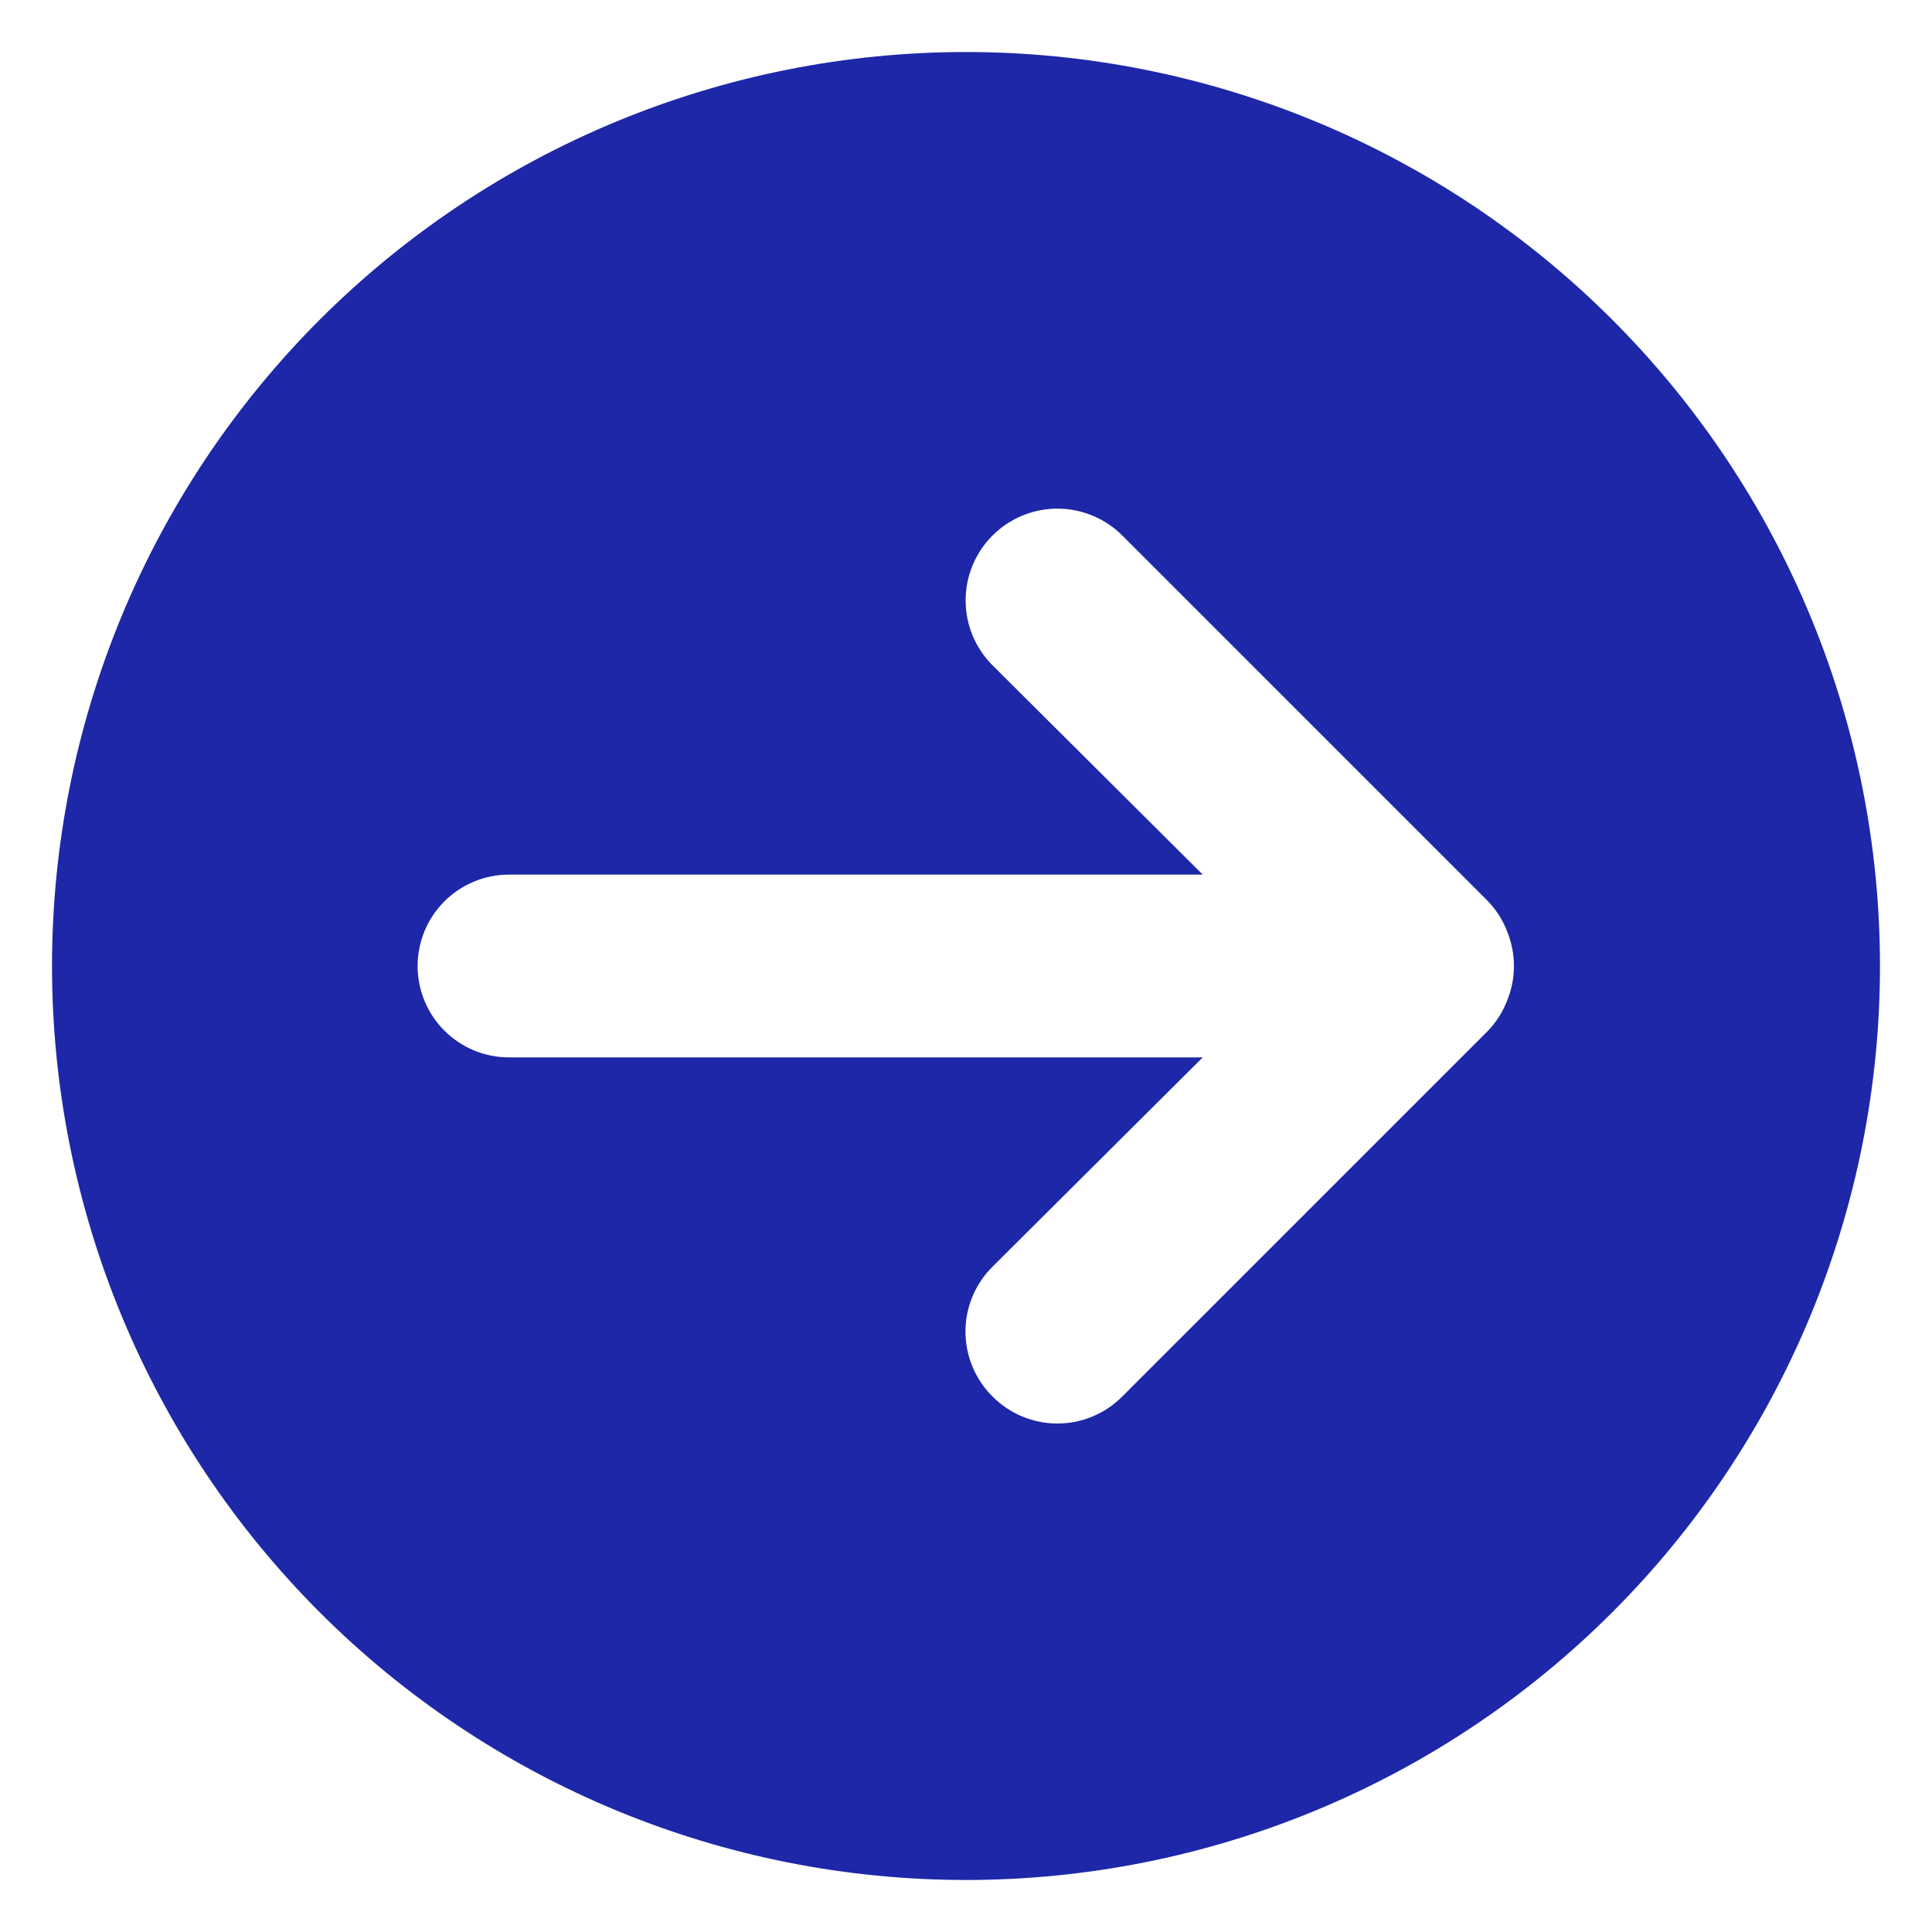 <svg xmlns="http://www.w3.org/2000/svg" xmlns:xlink="http://www.w3.org/1999/xlink" width="1080" zoomAndPan="magnify" viewBox="0 0 810 810" height="1080" preserveAspectRatio="xMidYMid meet" version="1.0"><defs><clipPath id="0e0b5f94a4"><path d="M 21.809 21.809 L 788.309 21.809 L 788.309 788.309 L 21.809 788.309 Z M 21.809 21.809 " clip-rule="nonzero"/></clipPath></defs><g clip-path="url(#0e0b5f94a4)"><path fill="#1d27a8" d="M 405 21.809 C 398.727 21.809 392.461 21.961 386.195 22.27 C 379.934 22.578 373.68 23.039 367.441 23.652 C 361.199 24.266 354.977 25.035 348.773 25.957 C 342.57 26.875 336.395 27.945 330.242 29.172 C 324.09 30.395 317.973 31.77 311.891 33.293 C 305.809 34.816 299.766 36.488 293.766 38.309 C 287.762 40.129 281.809 42.094 275.906 44.207 C 270 46.32 264.152 48.578 258.359 50.977 C 252.562 53.375 246.832 55.918 241.164 58.598 C 235.496 61.281 229.895 64.098 224.363 67.055 C 218.832 70.012 213.379 73.102 208 76.324 C 202.621 79.551 197.324 82.902 192.109 86.387 C 186.895 89.871 181.77 93.48 176.73 97.219 C 171.695 100.953 166.754 104.809 161.906 108.789 C 157.059 112.766 152.309 116.863 147.664 121.074 C 143.016 125.285 138.477 129.609 134.043 134.043 C 129.605 138.477 125.285 143.016 121.074 147.664 C 116.863 152.309 112.766 157.059 108.789 161.906 C 104.809 166.754 100.953 171.695 97.219 176.73 C 93.48 181.77 89.871 186.895 86.387 192.109 C 82.902 197.324 79.551 202.621 76.324 208 C 73.102 213.379 70.012 218.832 67.055 224.363 C 64.098 229.895 61.281 235.496 58.598 241.164 C 55.918 246.832 53.375 252.562 50.977 258.359 C 48.578 264.152 46.32 270 44.207 275.906 C 42.094 281.809 40.129 287.762 38.309 293.766 C 36.488 299.766 34.816 305.809 33.293 311.891 C 31.77 317.973 30.395 324.09 29.172 330.242 C 27.945 336.395 26.875 342.57 25.957 348.773 C 25.035 354.977 24.266 361.199 23.652 367.441 C 23.039 373.68 22.578 379.934 22.27 386.195 C 21.961 392.461 21.809 398.727 21.809 405 C 21.809 411.27 21.961 417.539 22.27 423.801 C 22.578 430.066 23.039 436.316 23.652 442.559 C 24.266 448.801 25.035 455.023 25.957 461.227 C 26.875 467.43 27.945 473.605 29.172 479.758 C 30.395 485.906 31.77 492.023 33.293 498.105 C 34.816 504.191 36.488 510.234 38.309 516.234 C 40.129 522.234 42.094 528.188 44.207 534.094 C 46.32 539.996 48.578 545.848 50.977 551.641 C 53.375 557.434 55.918 563.164 58.598 568.836 C 61.281 574.504 64.098 580.102 67.055 585.633 C 70.012 591.164 73.102 596.621 76.324 602 C 79.551 607.379 82.902 612.676 86.387 617.891 C 89.871 623.102 93.48 628.23 97.219 633.266 C 100.953 638.305 104.809 643.246 108.789 648.094 C 112.766 652.941 116.863 657.688 121.074 662.336 C 125.285 666.98 129.605 671.523 134.043 675.957 C 138.477 680.391 143.016 684.715 147.664 688.926 C 152.309 693.137 157.059 697.23 161.906 701.211 C 166.754 705.188 171.695 709.047 176.73 712.781 C 181.77 716.516 186.895 720.125 192.109 723.609 C 197.324 727.094 202.621 730.449 208 733.672 C 213.379 736.898 218.832 739.988 224.363 742.945 C 229.895 745.898 235.496 748.719 241.164 751.398 C 246.832 754.082 252.562 756.621 258.359 759.023 C 264.152 761.422 270 763.68 275.906 765.789 C 281.809 767.902 287.762 769.871 293.766 771.691 C 299.766 773.512 305.809 775.184 311.891 776.707 C 317.973 778.23 324.09 779.605 330.242 780.828 C 336.395 782.051 342.57 783.121 348.773 784.043 C 354.977 784.965 361.199 785.73 367.441 786.344 C 373.68 786.961 379.934 787.422 386.195 787.73 C 392.461 788.035 398.727 788.191 405 788.191 C 411.27 788.191 417.539 788.035 423.801 787.73 C 430.066 787.422 436.316 786.961 442.559 786.344 C 448.801 785.73 455.023 784.965 461.227 784.043 C 467.43 783.121 473.605 782.051 479.758 780.828 C 485.906 779.605 492.023 778.23 498.105 776.707 C 504.191 775.184 510.234 773.512 516.234 771.691 C 522.234 769.871 528.188 767.902 534.094 765.789 C 539.996 763.68 545.848 761.422 551.641 759.023 C 557.434 756.621 563.164 754.082 568.836 751.398 C 574.504 748.719 580.102 745.898 585.633 742.945 C 591.164 739.988 596.621 736.898 602 733.672 C 607.379 730.449 612.676 727.094 617.891 723.609 C 623.102 720.125 628.23 716.516 633.266 712.781 C 638.305 709.047 643.246 705.188 648.094 701.211 C 652.941 697.23 657.688 693.137 662.336 688.926 C 666.98 684.715 671.523 680.391 675.957 675.957 C 680.391 671.523 684.715 666.98 688.926 662.336 C 693.137 657.688 697.23 652.941 701.211 648.094 C 705.188 643.246 709.047 638.305 712.781 633.266 C 716.516 628.23 720.125 623.102 723.609 617.891 C 727.094 612.676 730.449 607.379 733.672 602 C 736.898 596.621 739.988 591.164 742.945 585.633 C 745.898 580.102 748.719 574.504 751.398 568.836 C 754.082 563.164 756.621 557.434 759.023 551.641 C 761.422 545.848 763.68 539.996 765.789 534.094 C 767.902 528.188 769.871 522.234 771.691 516.234 C 773.512 510.234 775.184 504.191 776.707 498.105 C 778.23 492.023 779.605 485.906 780.828 479.758 C 782.051 473.605 783.121 467.43 784.043 461.227 C 784.965 455.023 785.73 448.801 786.344 442.559 C 786.961 436.316 787.422 430.066 787.73 423.801 C 788.035 417.539 788.191 411.27 788.191 405 C 788.191 398.727 788.035 392.461 787.73 386.195 C 787.422 379.934 786.961 373.68 786.344 367.441 C 785.73 361.199 784.965 354.977 784.043 348.773 C 783.121 342.57 782.051 336.395 780.828 330.242 C 779.605 324.09 778.23 317.973 776.707 311.891 C 775.184 305.809 773.512 299.766 771.691 293.766 C 769.871 287.762 767.902 281.809 765.789 275.906 C 763.68 270 761.422 264.152 759.023 258.359 C 756.621 252.562 754.082 246.832 751.398 241.164 C 748.719 235.496 745.898 229.895 742.945 224.363 C 739.988 218.832 736.898 213.379 733.672 208 C 730.449 202.621 727.094 197.324 723.609 192.109 C 720.125 186.895 716.516 181.77 712.781 176.73 C 709.047 171.695 705.188 166.754 701.211 161.906 C 697.23 157.059 693.137 152.309 688.926 147.664 C 684.715 143.016 680.391 138.477 675.957 134.043 C 671.523 129.609 666.98 125.285 662.336 121.074 C 657.688 116.863 652.941 112.766 648.094 108.789 C 643.246 104.809 638.305 100.953 633.266 97.219 C 628.23 93.48 623.102 89.871 617.891 86.387 C 612.676 82.902 607.379 79.551 602 76.324 C 596.621 73.102 591.164 70.012 585.633 67.055 C 580.102 64.098 574.504 61.281 568.836 58.598 C 563.164 55.918 557.434 53.375 551.641 50.977 C 545.848 48.578 539.996 46.32 534.094 44.207 C 528.188 42.094 522.234 40.129 516.234 38.309 C 510.234 36.488 504.191 34.816 498.105 33.293 C 492.023 31.77 485.906 30.395 479.758 29.172 C 473.605 27.945 467.43 26.875 461.227 25.957 C 455.023 25.035 448.801 24.266 442.559 23.652 C 436.316 23.039 430.066 22.578 423.801 22.27 C 417.539 21.961 411.27 21.809 405 21.809 Z M 623.801 432.207 L 470.523 585.48 C 469.637 586.379 468.707 587.227 467.734 588.031 C 466.762 588.836 465.75 589.59 464.703 590.293 C 463.66 590.996 462.578 591.648 461.469 592.246 C 460.355 592.844 459.219 593.387 458.055 593.871 C 456.891 594.355 455.703 594.781 454.5 595.148 C 453.293 595.52 452.07 595.824 450.832 596.074 C 449.594 596.32 448.348 596.508 447.094 596.629 C 445.84 596.754 444.578 596.816 443.316 596.816 C 442.059 596.816 440.797 596.754 439.543 596.629 C 438.289 596.508 437.043 596.32 435.805 596.074 C 434.566 595.824 433.344 595.52 432.137 595.148 C 430.934 594.781 429.746 594.355 428.582 593.871 C 427.418 593.387 426.277 592.844 425.168 592.246 C 424.059 591.648 422.977 590.996 421.93 590.293 C 420.883 589.59 419.875 588.836 418.902 588.031 C 417.93 587.227 417 586.379 416.113 585.48 C 415.215 584.594 414.367 583.664 413.562 582.691 C 412.758 581.719 412.004 580.711 411.301 579.664 C 410.598 578.617 409.945 577.535 409.348 576.426 C 408.75 575.316 408.211 574.176 407.723 573.012 C 407.238 571.848 406.812 570.664 406.445 569.457 C 406.074 568.25 405.77 567.027 405.52 565.789 C 405.273 564.555 405.086 563.305 404.965 562.051 C 404.84 560.797 404.777 559.539 404.777 558.277 C 404.777 557.016 404.84 555.754 404.965 554.5 C 405.086 553.246 405.273 552 405.52 550.762 C 405.77 549.523 406.074 548.301 406.445 547.098 C 406.812 545.891 407.238 544.703 407.723 543.539 C 408.211 542.375 408.75 541.238 409.348 540.125 C 409.945 539.016 410.598 537.934 411.301 536.891 C 412.004 535.844 412.758 534.832 413.562 533.859 C 414.367 532.887 415.215 531.957 416.113 531.07 L 504.246 443.316 L 213.402 443.316 C 212.148 443.316 210.895 443.258 209.648 443.133 C 208.398 443.012 207.16 442.828 205.926 442.582 C 204.695 442.336 203.48 442.031 202.281 441.668 C 201.078 441.305 199.898 440.883 198.738 440.402 C 197.578 439.922 196.445 439.387 195.34 438.793 C 194.234 438.203 193.156 437.559 192.113 436.859 C 191.07 436.164 190.062 435.418 189.094 434.621 C 188.125 433.824 187.195 432.98 186.309 432.094 C 185.422 431.207 184.578 430.277 183.781 429.309 C 182.984 428.34 182.238 427.332 181.543 426.289 C 180.844 425.246 180.199 424.168 179.609 423.062 C 179.016 421.957 178.48 420.824 178 419.664 C 177.52 418.504 177.098 417.324 176.734 416.121 C 176.371 414.922 176.066 413.707 175.82 412.477 C 175.574 411.242 175.391 410.004 175.27 408.754 C 175.145 407.508 175.086 406.254 175.086 405 C 175.086 403.746 175.145 402.492 175.27 401.242 C 175.391 399.996 175.574 398.754 175.82 397.523 C 176.066 396.293 176.371 395.078 176.734 393.875 C 177.098 392.676 177.52 391.496 178 390.336 C 178.48 389.176 179.016 388.043 179.609 386.938 C 180.199 385.828 180.844 384.754 181.543 383.711 C 182.238 382.668 182.984 381.66 183.781 380.691 C 184.578 379.719 185.422 378.789 186.309 377.902 C 187.195 377.016 188.125 376.176 189.094 375.379 C 190.062 374.582 191.07 373.836 192.113 373.137 C 193.156 372.441 194.234 371.797 195.34 371.203 C 196.445 370.613 197.578 370.078 198.738 369.598 C 199.898 369.117 201.078 368.695 202.281 368.328 C 203.48 367.965 204.695 367.66 205.926 367.418 C 207.16 367.172 208.398 366.988 209.648 366.863 C 210.895 366.742 212.148 366.68 213.402 366.68 L 504.246 366.68 L 416.113 278.93 C 415.219 278.039 414.375 277.105 413.574 276.133 C 412.777 275.156 412.027 274.145 411.328 273.098 C 410.625 272.051 409.98 270.973 409.387 269.859 C 408.793 268.75 408.254 267.609 407.77 266.445 C 407.289 265.281 406.863 264.098 406.5 262.891 C 406.133 261.688 405.828 260.465 405.582 259.23 C 405.336 257.992 405.152 256.746 405.027 255.492 C 404.902 254.238 404.844 252.984 404.844 251.723 C 404.844 250.461 404.902 249.207 405.027 247.953 C 405.152 246.695 405.336 245.453 405.582 244.215 C 405.828 242.98 406.133 241.758 406.5 240.555 C 406.863 239.348 407.289 238.164 407.77 237 C 408.254 235.836 408.793 234.695 409.387 233.586 C 409.98 232.473 410.625 231.395 411.328 230.348 C 412.027 229.297 412.777 228.289 413.574 227.312 C 414.375 226.34 415.219 225.406 416.113 224.516 C 417.004 223.625 417.934 222.781 418.91 221.98 C 419.883 221.18 420.895 220.43 421.941 219.73 C 422.988 219.031 424.07 218.383 425.18 217.789 C 426.293 217.195 427.43 216.656 428.594 216.176 C 429.758 215.691 430.945 215.27 432.148 214.902 C 433.355 214.539 434.574 214.23 435.812 213.984 C 437.047 213.738 438.293 213.555 439.547 213.434 C 440.801 213.309 442.059 213.246 443.316 213.246 C 444.578 213.246 445.836 213.309 447.09 213.434 C 448.344 213.555 449.59 213.738 450.824 213.984 C 452.059 214.23 453.281 214.539 454.488 214.902 C 455.691 215.27 456.879 215.691 458.043 216.176 C 459.207 216.656 460.344 217.195 461.457 217.789 C 462.566 218.383 463.648 219.031 464.695 219.73 C 465.742 220.43 466.754 221.18 467.727 221.98 C 468.703 222.781 469.633 223.625 470.523 224.516 L 623.801 377.793 C 627.324 381.473 630.008 385.688 631.848 390.438 C 632.797 392.746 633.516 395.129 633.996 397.578 C 634.48 400.027 634.723 402.5 634.723 405 C 634.723 407.496 634.48 409.969 633.996 412.422 C 633.516 414.871 632.797 417.25 631.848 419.559 C 630.008 424.309 627.324 428.527 623.801 432.207 Z M 623.801 432.207 " fill-opacity="1" fill-rule="nonzero"/></g></svg>